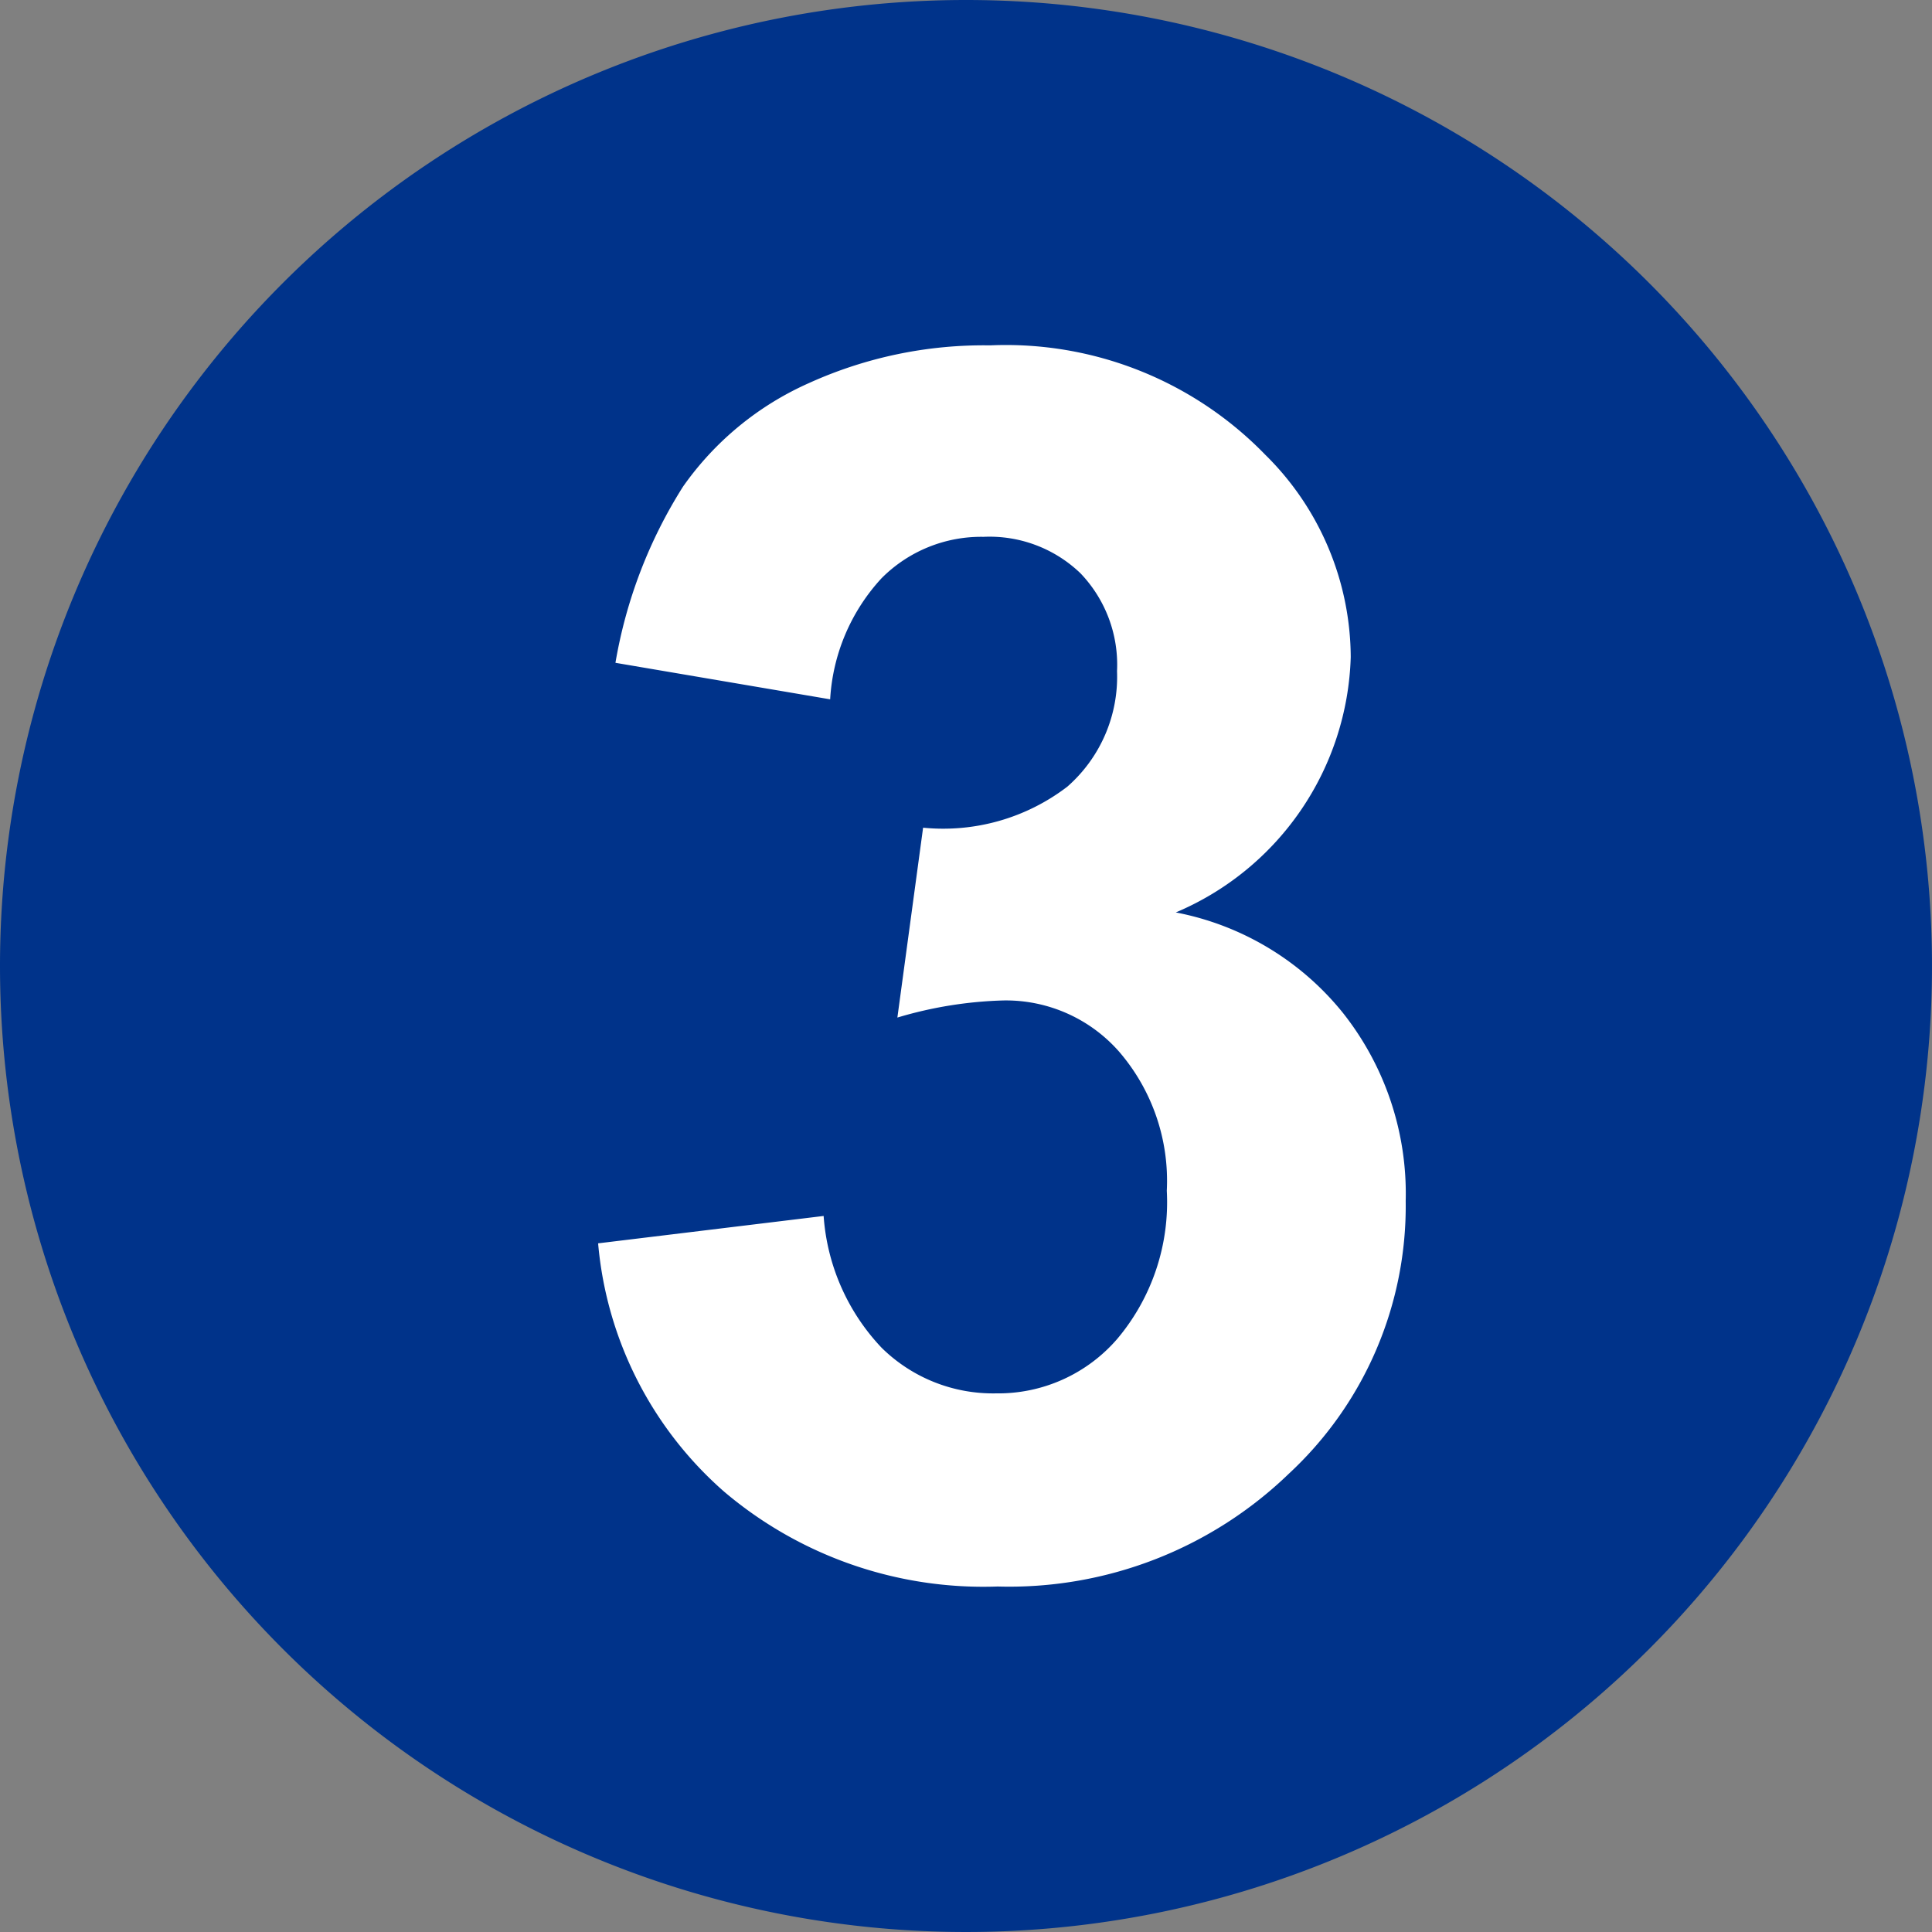 <svg xmlns="http://www.w3.org/2000/svg" width="29" height="29" viewBox="0 0 29 29"><rect x="0" y="0" width="29" height="29" fill="#808080" stroke="none"/><defs><style>.a{fill:#00338a;}.b{fill:#fff;}</style></defs><g transform="translate(-68 -417)"><path class="a" d="M14.5,0A14.5,14.5,0,1,1,0,14.5,14.5,14.5,0,0,1,14.5,0Z" transform="translate(68 417)"/><path class="b" d="M.978-5.211l3.385-.411a3.2,3.2,0,0,0,.871,1.979,2.383,2.383,0,0,0,1.717.684A2.359,2.359,0,0,0,8.773-3.78,3.184,3.184,0,0,0,9.514-6,2.969,2.969,0,0,0,8.8-8.086a2.261,2.261,0,0,0-1.73-.771A6.1,6.1,0,0,0,5.47-8.6l.386-2.85a3.065,3.065,0,0,0,2.165-.616A2.193,2.193,0,0,0,8.767-13.8a1.984,1.984,0,0,0-.548-1.468,1.968,1.968,0,0,0-1.456-.548,2.107,2.107,0,0,0-1.531.622,2.923,2.923,0,0,0-.771,1.817l-3.223-.548a7.2,7.2,0,0,1,1.014-2.644,4.577,4.577,0,0,1,1.891-1.555,6.353,6.353,0,0,1,2.719-.566,5.423,5.423,0,0,1,4.131,1.643,4.288,4.288,0,0,1,1.282,3.036,4.3,4.3,0,0,1-2.626,3.833A4.248,4.248,0,0,1,12.158-8.67,4.369,4.369,0,0,1,13.1-5.846a5.479,5.479,0,0,1-1.755,4.094A6.044,6.044,0,0,1,6.975-.06,6.014,6.014,0,0,1,2.869-1.484,5.6,5.6,0,0,1,.978-5.211Z" transform="translate(76 440.874)"/></g></svg>